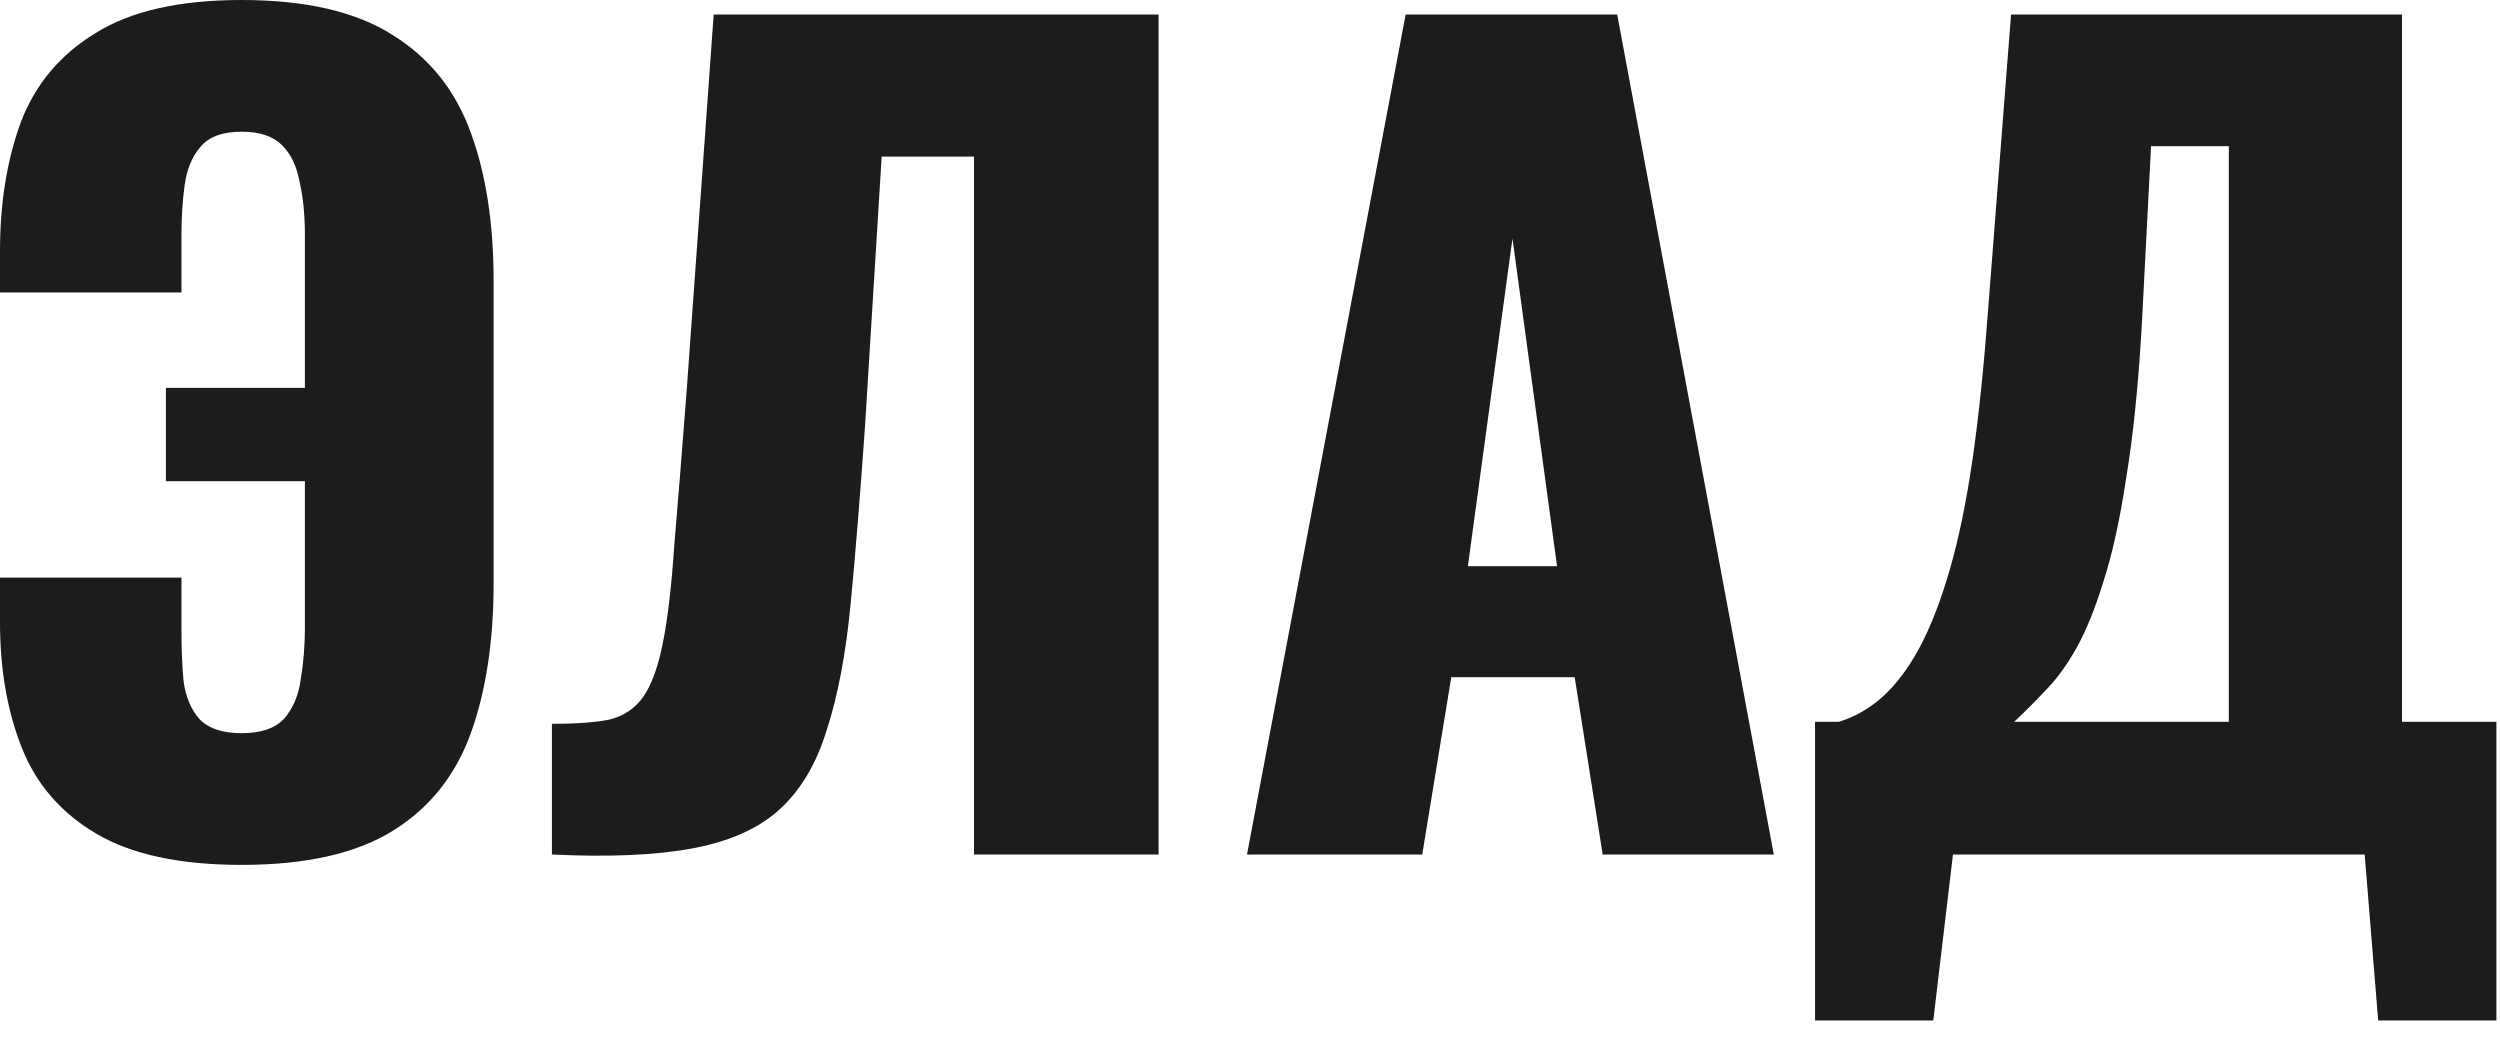<svg width="135" height="56" viewBox="0 0 135 56" fill="none" xmlns="http://www.w3.org/2000/svg">
<path d="M13.048 46.704C9.725 46.704 7.112 46.144 5.208 45.024C3.304 43.904 1.96 42.355 1.176 40.376C0.392 38.397 -4.87864e-05 36.139 -4.87864e-05 33.6V31.192H9.8V34.16C9.8 35.056 9.837 35.933 9.912 36.792C10.024 37.613 10.304 38.285 10.752 38.808C11.237 39.331 12.003 39.592 13.048 39.592C14.093 39.592 14.859 39.331 15.344 38.808C15.829 38.248 16.128 37.539 16.24 36.68C16.389 35.784 16.464 34.869 16.464 33.936V25.984H8.96V20.944H16.464V12.656C16.464 11.611 16.371 10.677 16.184 9.856C16.035 8.997 15.717 8.325 15.232 7.84C14.747 7.355 14.019 7.112 13.048 7.112C12.003 7.112 11.256 7.392 10.808 7.952C10.36 8.475 10.08 9.165 9.968 10.024C9.856 10.845 9.8 11.723 9.8 12.656V15.792H-4.87864e-05V13.552C-4.87864e-05 10.976 0.373 8.661 1.12 6.608C1.904 4.555 3.248 2.949 5.152 1.792C7.056 0.597 9.688 -2.14577e-05 13.048 -2.14577e-05C16.52 -2.14577e-05 19.245 0.635 21.224 1.904C23.203 3.136 24.603 4.891 25.424 7.168C26.245 9.408 26.656 12.077 26.656 15.176V31.472C26.656 34.608 26.245 37.315 25.424 39.592C24.603 41.869 23.203 43.624 21.224 44.856C19.245 46.088 16.52 46.704 13.048 46.704ZM29.803 46.144V39.088C31.072 39.088 32.099 39.013 32.883 38.864C33.667 38.677 34.283 38.267 34.731 37.632C35.179 36.997 35.534 36.027 35.795 34.72C36.056 33.413 36.262 31.659 36.411 29.456C36.598 27.253 36.822 24.453 37.083 21.056L38.539 0.784H62.563V46.144H52.595V8.456H47.611L46.715 22.96C46.454 26.693 46.192 29.923 45.931 32.648C45.67 35.336 45.24 37.595 44.643 39.424C44.083 41.253 43.224 42.691 42.067 43.736C40.947 44.744 39.398 45.435 37.419 45.808C35.44 46.181 32.902 46.293 29.803 46.144ZM67.337 46.144L75.905 0.784H87.329L95.785 46.144H86.545L85.033 36.568H78.369L76.801 46.144H67.337ZM79.265 30.576H84.081L81.673 12.88L79.265 30.576ZM98.013 55.104V38.976H99.301C100.159 38.715 100.943 38.267 101.653 37.632C102.399 36.96 103.071 36.064 103.669 34.944C104.266 33.824 104.807 32.424 105.293 30.744C105.778 29.064 106.189 27.067 106.525 24.752C106.861 22.4 107.141 19.693 107.365 16.632L108.597 0.784H129.709V38.976H134.805V55.104H128.421L127.693 46.144H105.461L104.397 55.104H98.013ZM108.765 38.976H120.357V7.896H116.157L115.653 17.64C115.466 20.851 115.186 23.576 114.813 25.816C114.477 28.056 114.066 29.923 113.581 31.416C113.133 32.872 112.647 34.067 112.125 35C111.602 35.933 111.042 36.699 110.445 37.296C109.885 37.893 109.325 38.453 108.765 38.976Z" fill="#1C1C1C"/>
</svg>
